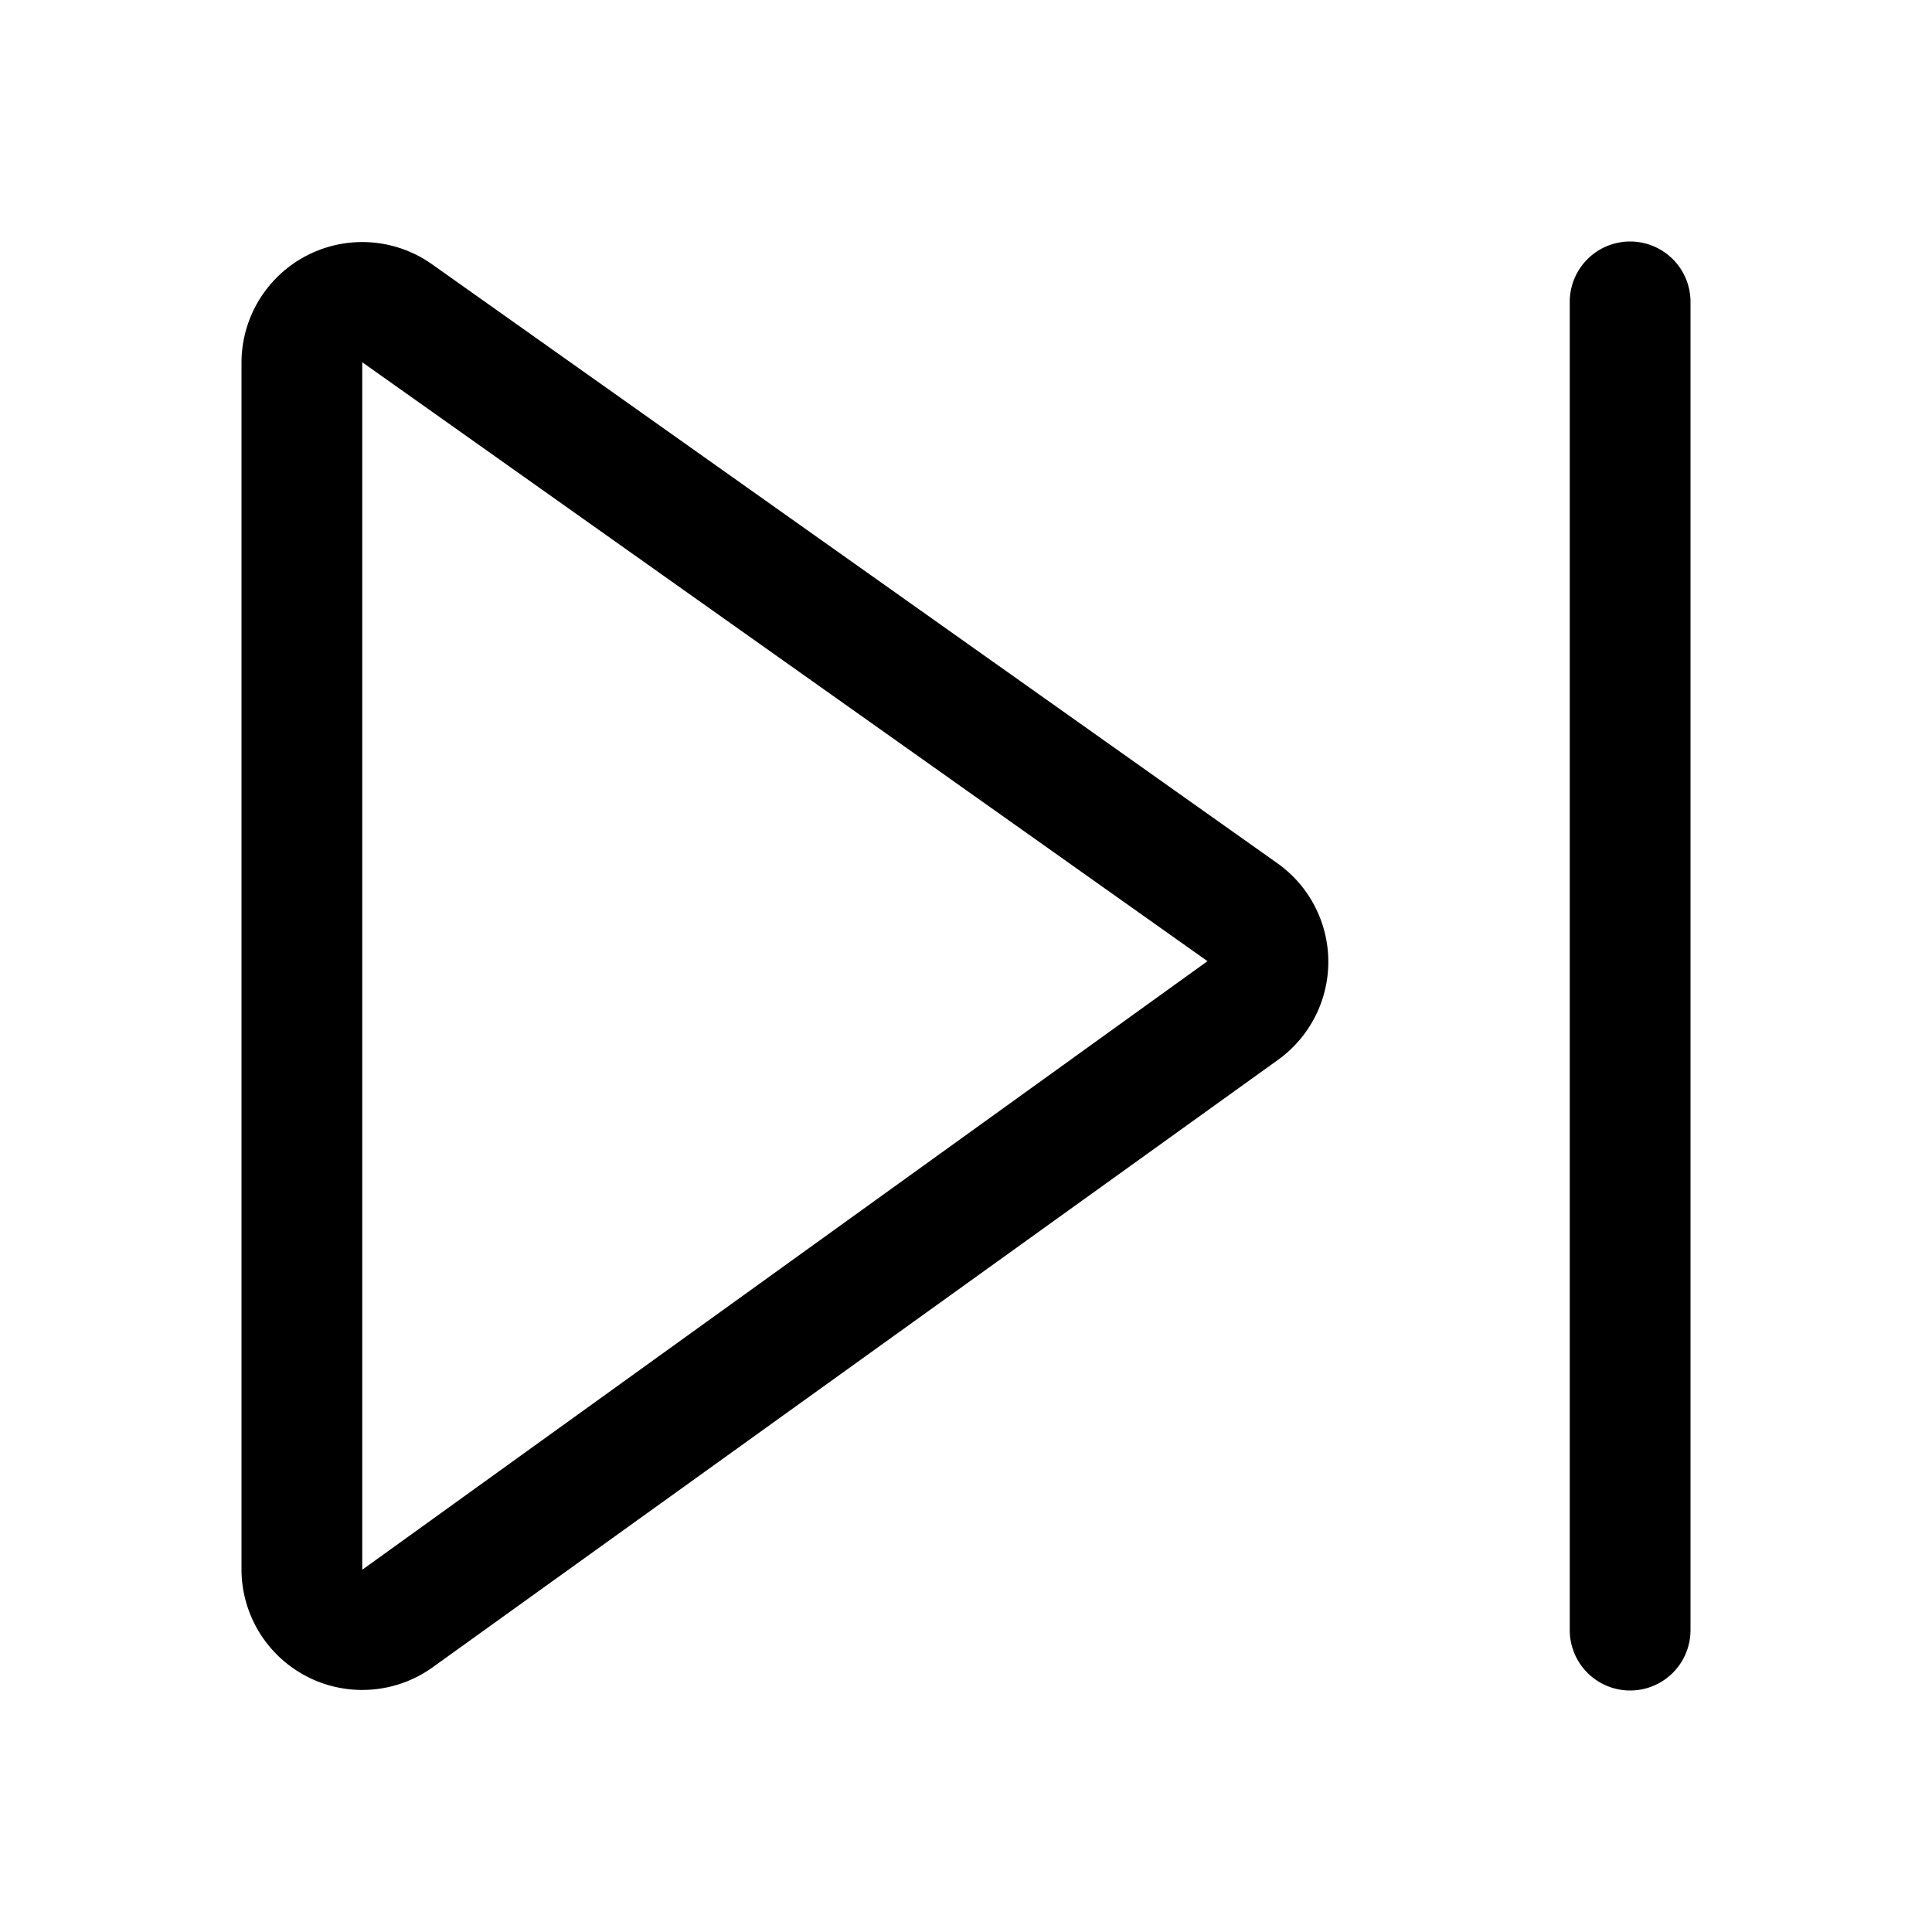 <svg width="16" height="16" viewBox="0 0 16 16" xmlns="http://www.w3.org/2000/svg"><path d="M14 2.5a.5.5 0 1 0-1 0v11a.5.5 0 0 0 1 0v-11ZM2 3a1 1 0 0 1 1.58-.81l7 4.96a1 1 0 0 1 0 1.63l-7 5.03a1 1 0 0 1-1.58-.8V3Zm8 4.96L3 3v10l7-5.04Z"/></svg>